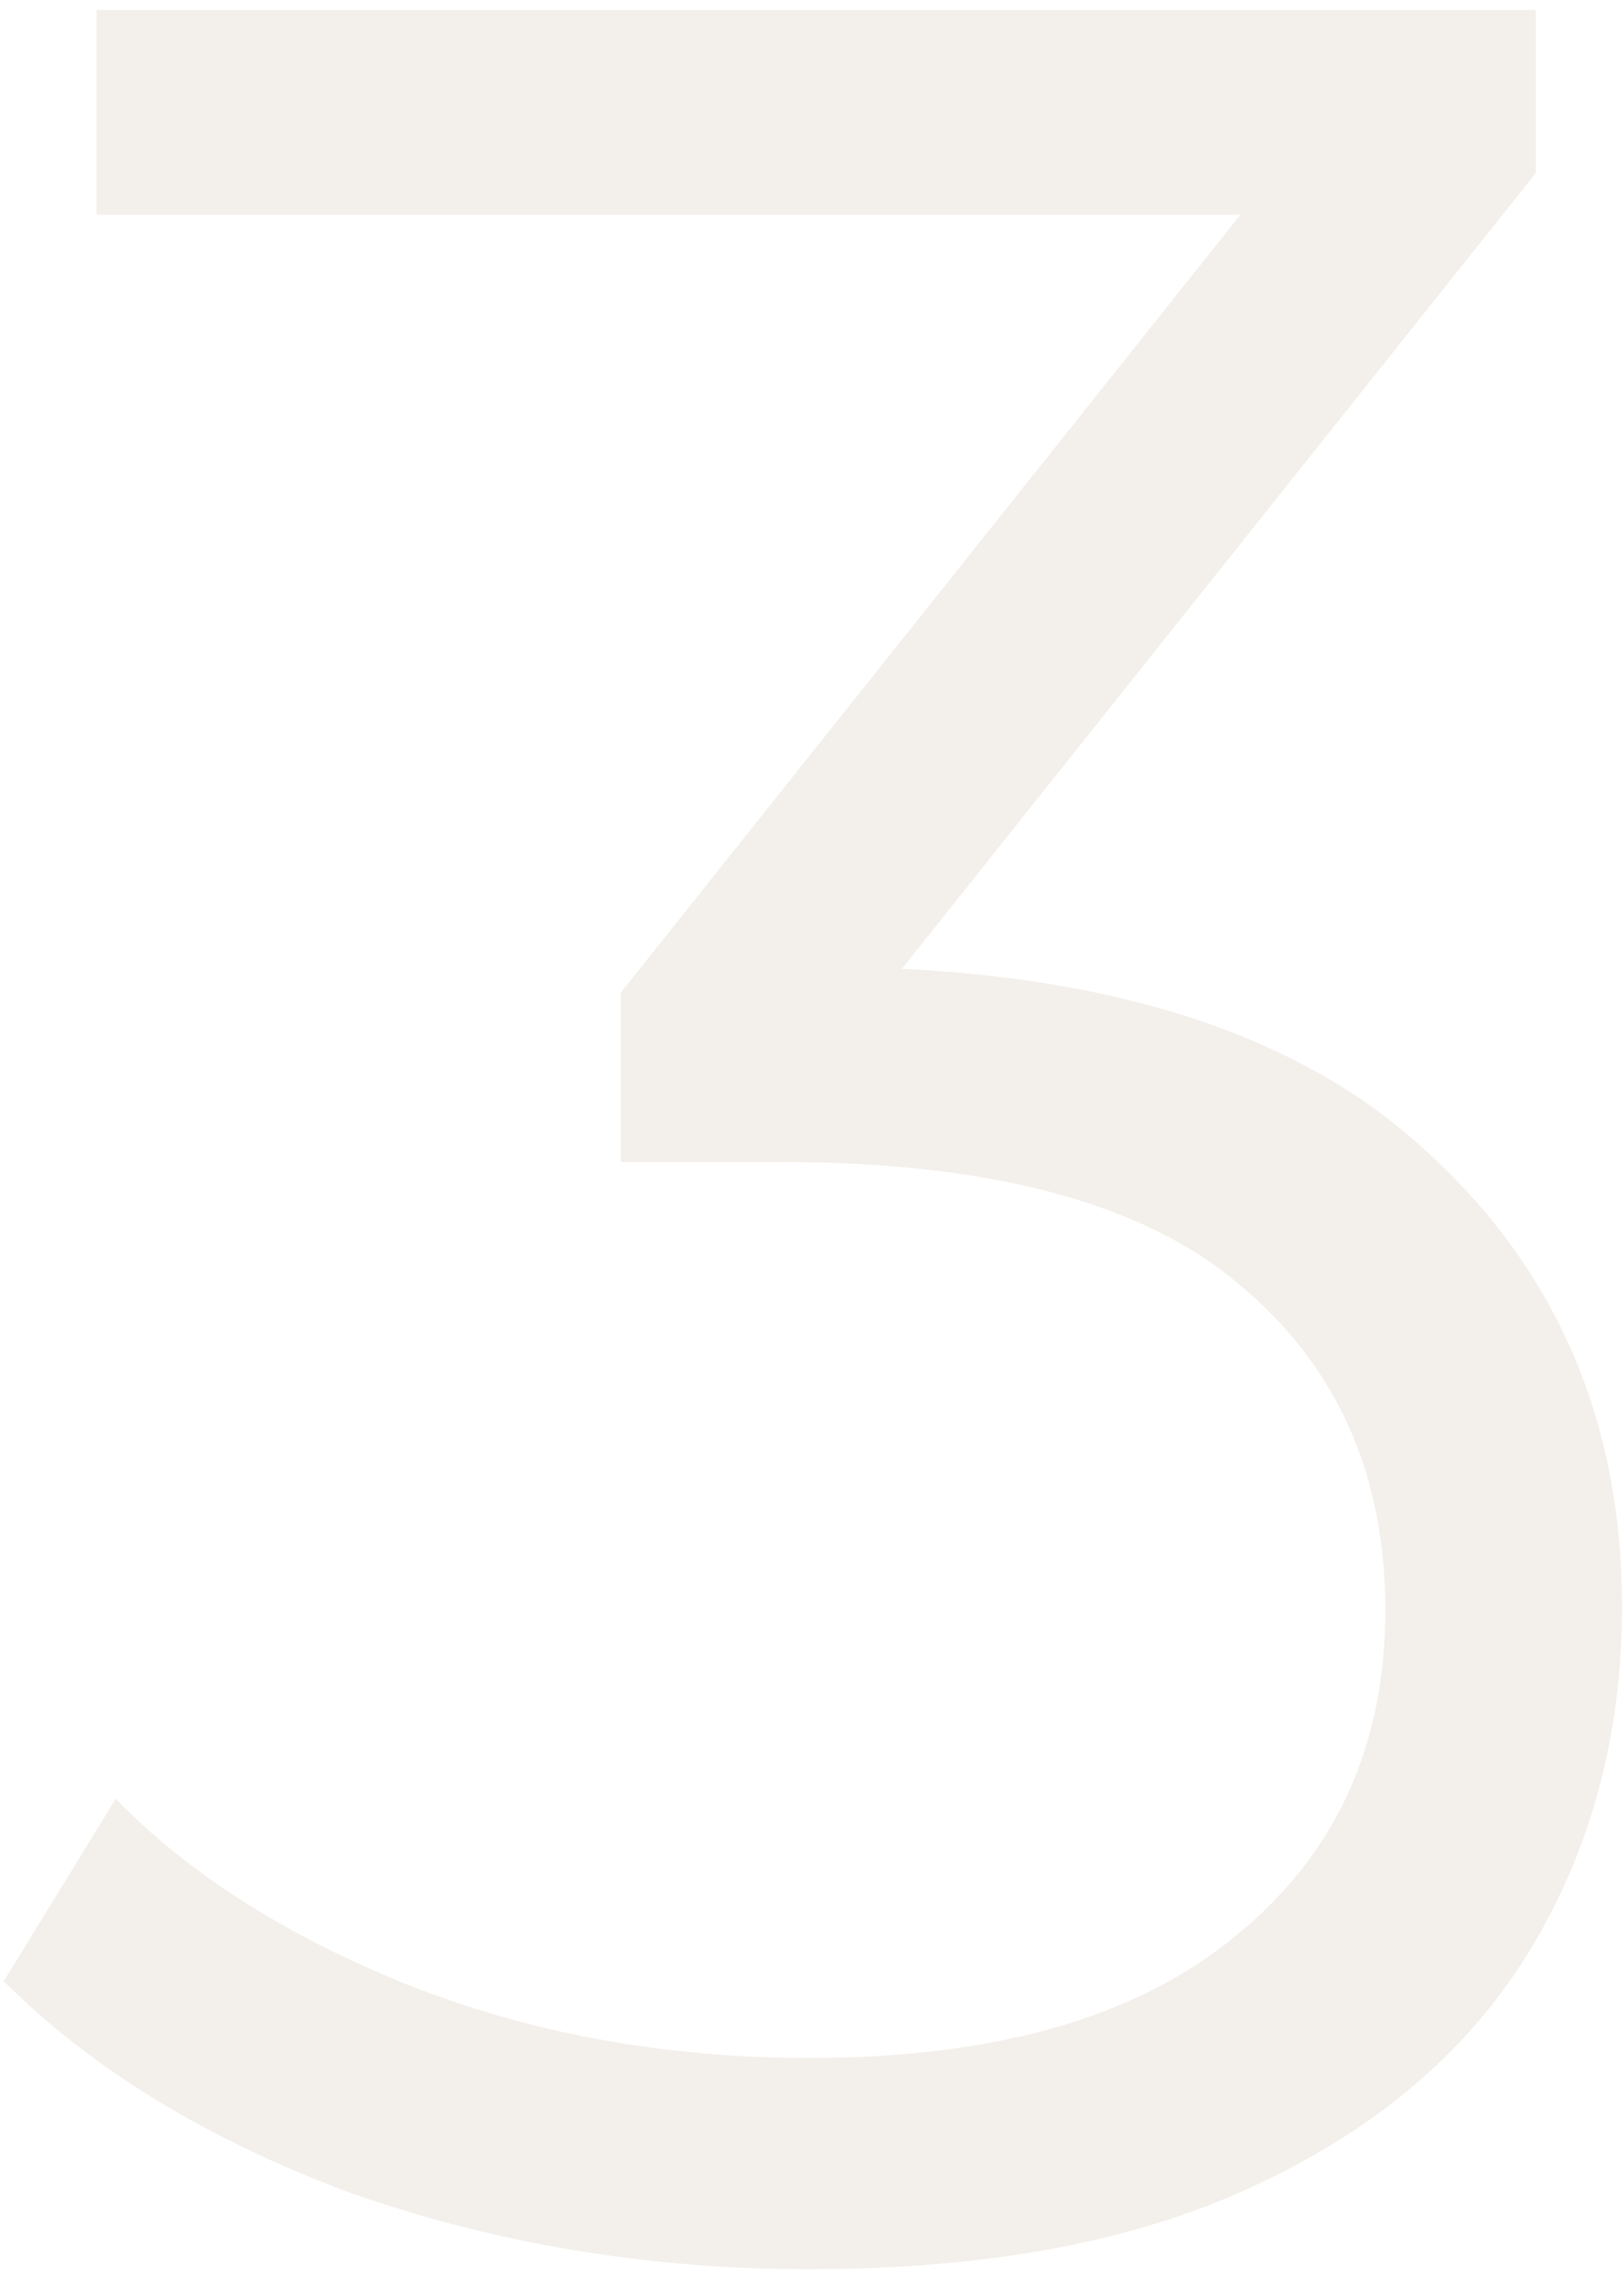 <?xml version="1.0" encoding="UTF-8"?> <svg xmlns="http://www.w3.org/2000/svg" width="65" height="91" viewBox="0 0 65 91" fill="none"><path d="M32.408 90.768C25.923 90.768 19.779 89.744 13.976 87.696C8.259 85.563 3.651 82.747 0.152 79.248L4.632 71.952C7.533 74.939 11.416 77.413 16.28 79.376C21.229 81.339 26.605 82.32 32.408 82.32C39.832 82.32 45.507 80.699 49.432 77.456C53.443 74.213 55.448 69.861 55.448 64.4C55.448 58.939 53.485 54.587 49.56 51.344C45.72 48.101 39.619 46.48 31.256 46.48H24.856V39.696L52.504 5.008L53.784 8.592H3.864V0.4H61.464V6.928L33.816 41.616L29.336 38.672H32.792C43.544 38.672 51.565 41.061 56.856 45.84C62.232 50.619 64.92 56.763 64.92 64.272C64.92 69.307 63.725 73.829 61.336 77.84C58.947 81.851 55.32 85.008 50.456 87.312C45.677 89.616 39.661 90.768 32.408 90.768Z" fill="#A4875C" fill-opacity="0.13"></path></svg> 